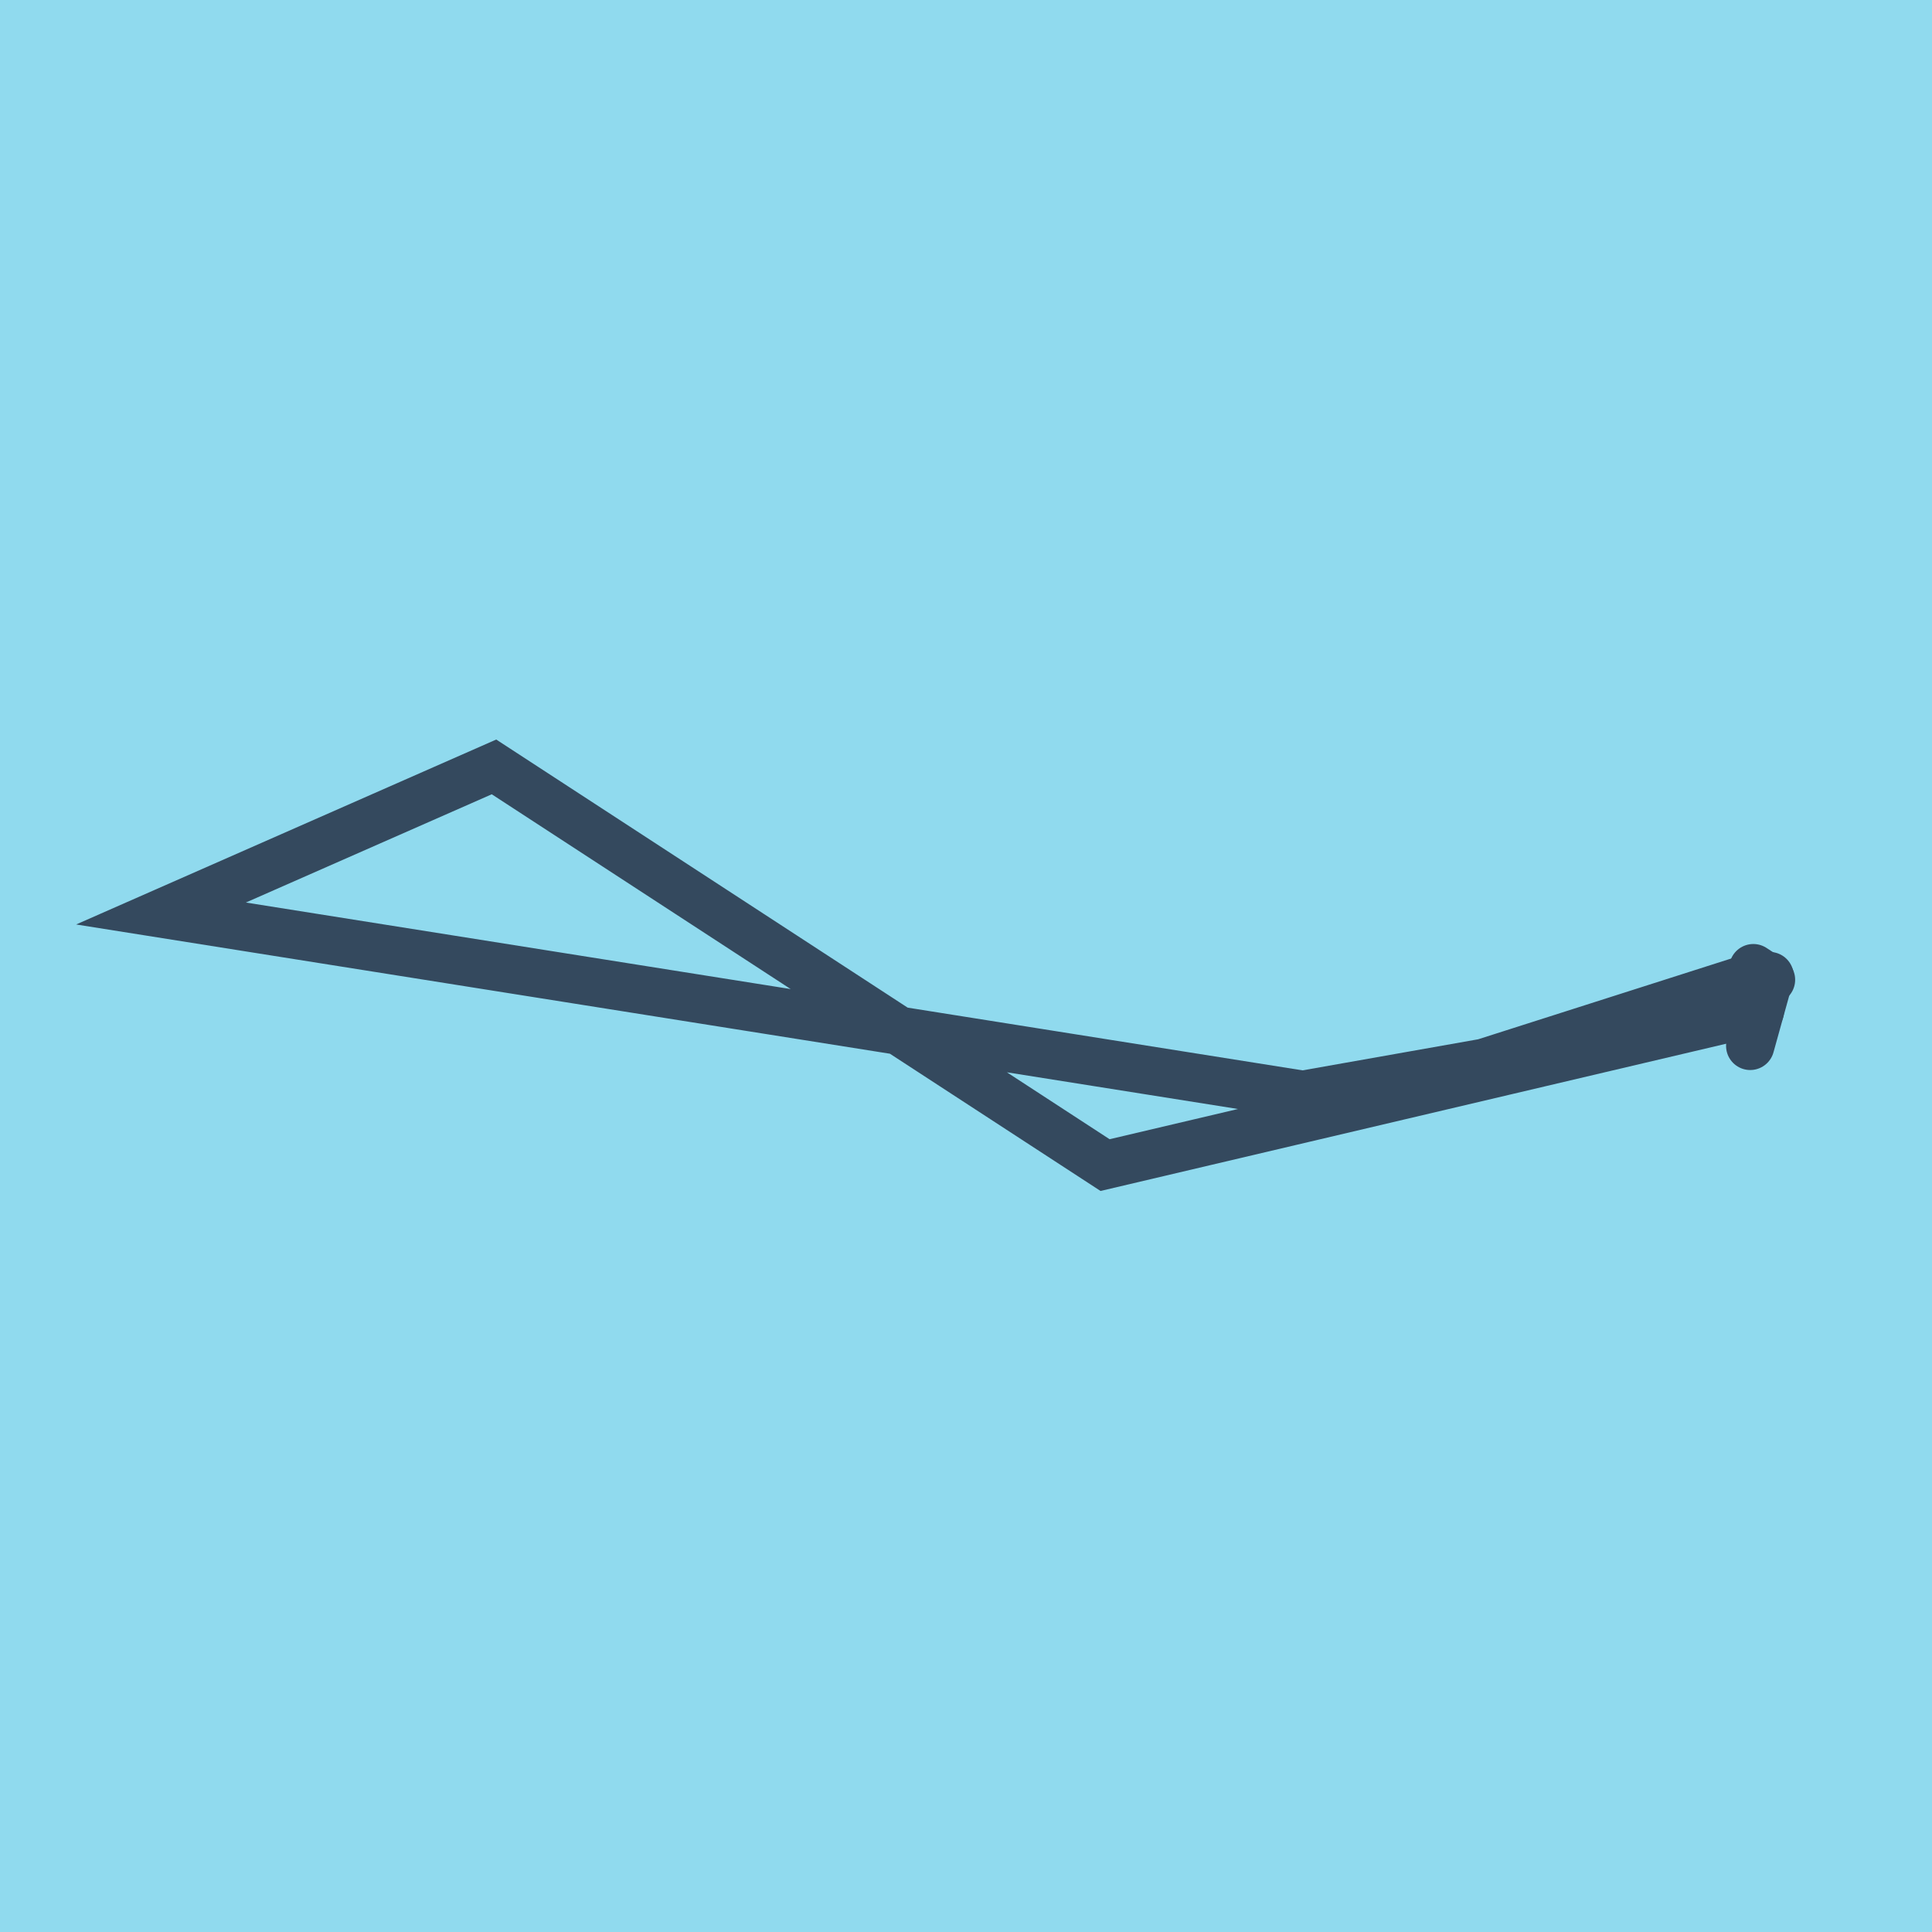 <?xml version="1.0" encoding="utf-8"?>
<!DOCTYPE svg PUBLIC "-//W3C//DTD SVG 1.1//EN" "http://www.w3.org/Graphics/SVG/1.1/DTD/svg11.dtd">
<svg xmlns="http://www.w3.org/2000/svg" xmlns:xlink="http://www.w3.org/1999/xlink" viewBox="-10 -10 120 120" preserveAspectRatio="xMidYMid meet">
	<path style="fill:#90daee" d="M-10-10h120v120H-10z"/>
			<polyline stroke-linecap="round" points="99.913,50.626 98.709,54.961 " style="fill:none;stroke:#34495e;stroke-width: 3px"/>
			<polyline stroke-linecap="round" points="100,50.855 98.902,50.134 " style="fill:none;stroke:#34495e;stroke-width: 3px"/>
			<polyline stroke-linecap="round" points="99.311,52.793 58.638,62.366 20.683,37.634 0,46.739 70.921,58.003 82.174,56.011 99.451,50.495 " style="fill:none;stroke:#34495e;stroke-width: 3px"/>
	</svg>
